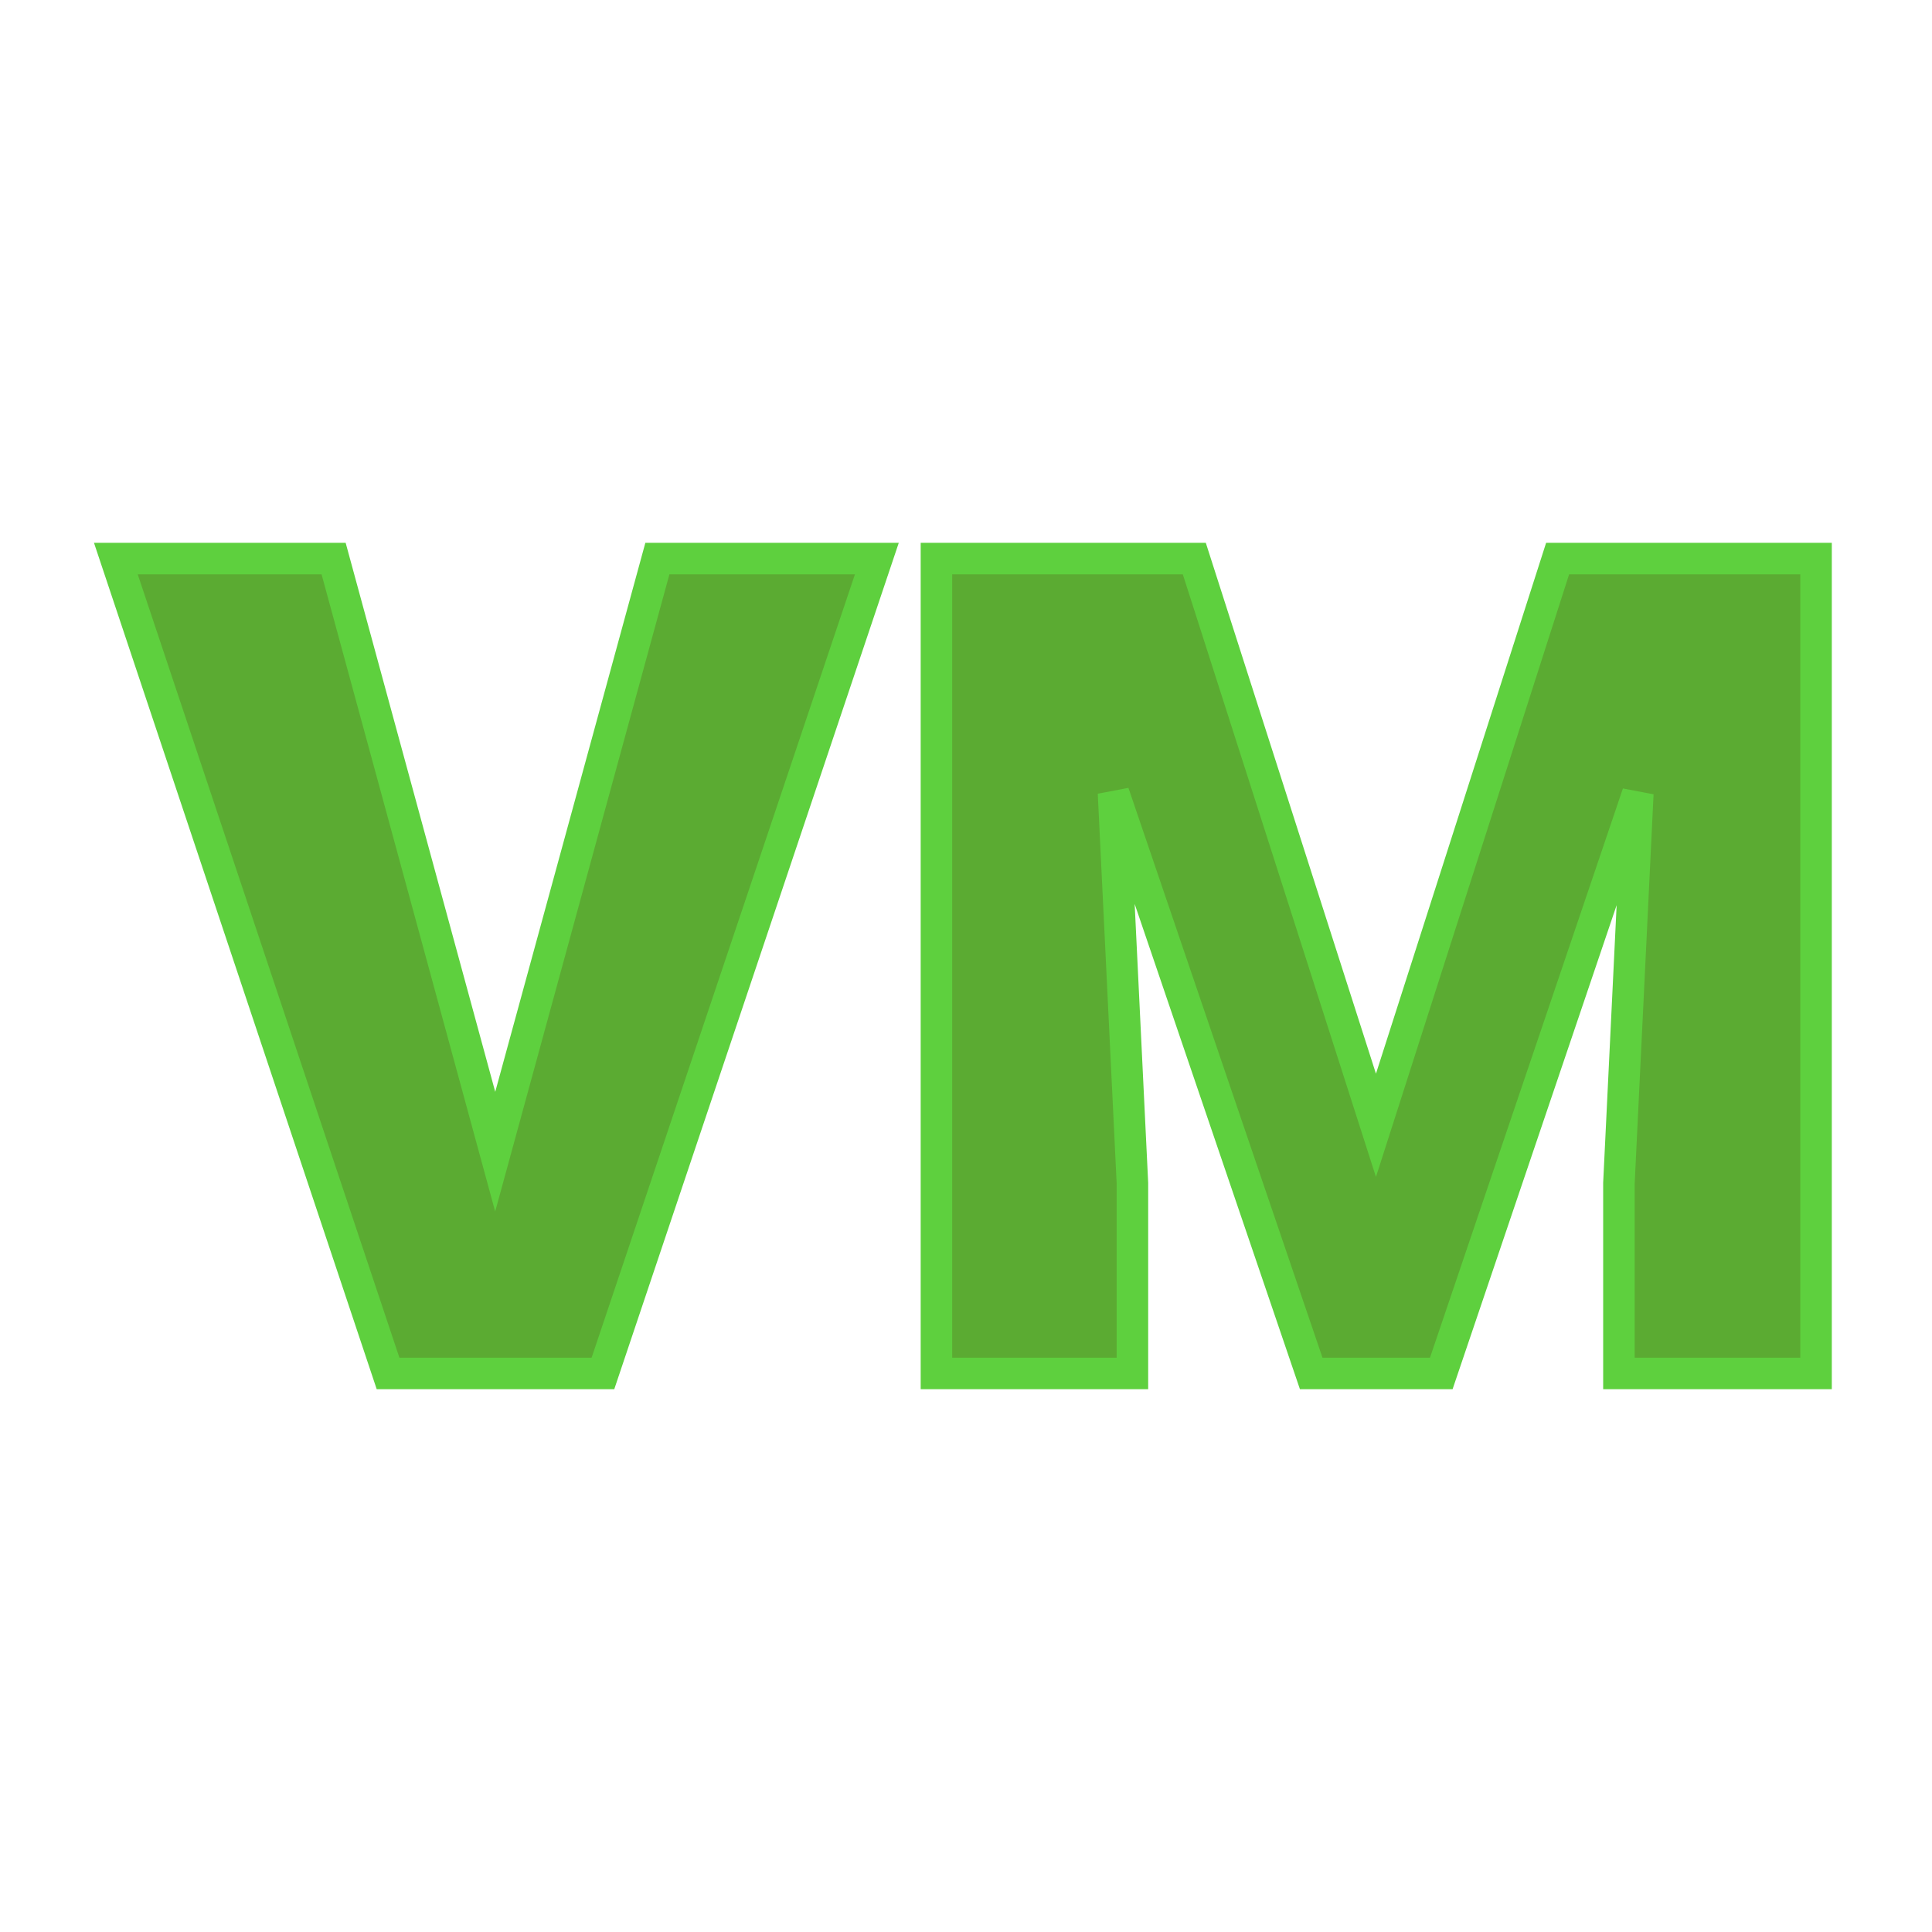 <svg xmlns="http://www.w3.org/2000/svg" version="1.1" xmlns:xlink="http://www.w3.org/1999/xlink" width="200" height="200"><svg xmlns="http://www.w3.org/2000/svg" version="1.1" xmlns:xlink="http://www.w3.org/1999/xlink" viewBox="0 0 200 200"><rect width="200" height="200" fill="url('#gradient')"></rect><defs><linearGradient id="SvgjsLinearGradient1006" gradientTransform="rotate(311 0.5 0.5)"><stop offset="0%" stop-color="#fa7439"></stop><stop offset="100%" stop-color="#eb2e40"></stop></linearGradient></defs><g><g fill="#5bab32" transform="matrix(5.932,0,0,5.932,12.172,142.178)" stroke="#5ed03e" stroke-width="0.55"><path d="M3.77-14.22L6.59-3.87L9.42-14.22L13.25-14.22L8.47 0L4.72 0L-0.03-14.22L3.77-14.22ZM14.29-14.22L18.79-14.22L21.96-4.33L25.13-14.22L29.64-14.22L29.64 0L26.20 0L26.20-3.32L26.53-10.12L23.10 0L20.83 0L17.38-10.13L17.71-3.32L17.71 0L14.29 0L14.29-14.22Z"></path></g></g></svg><style>@media (prefers-color-scheme: light) { :root { filter: none; } }
@media (prefers-color-scheme: dark) { :root { filter: none; } }
</style></svg>